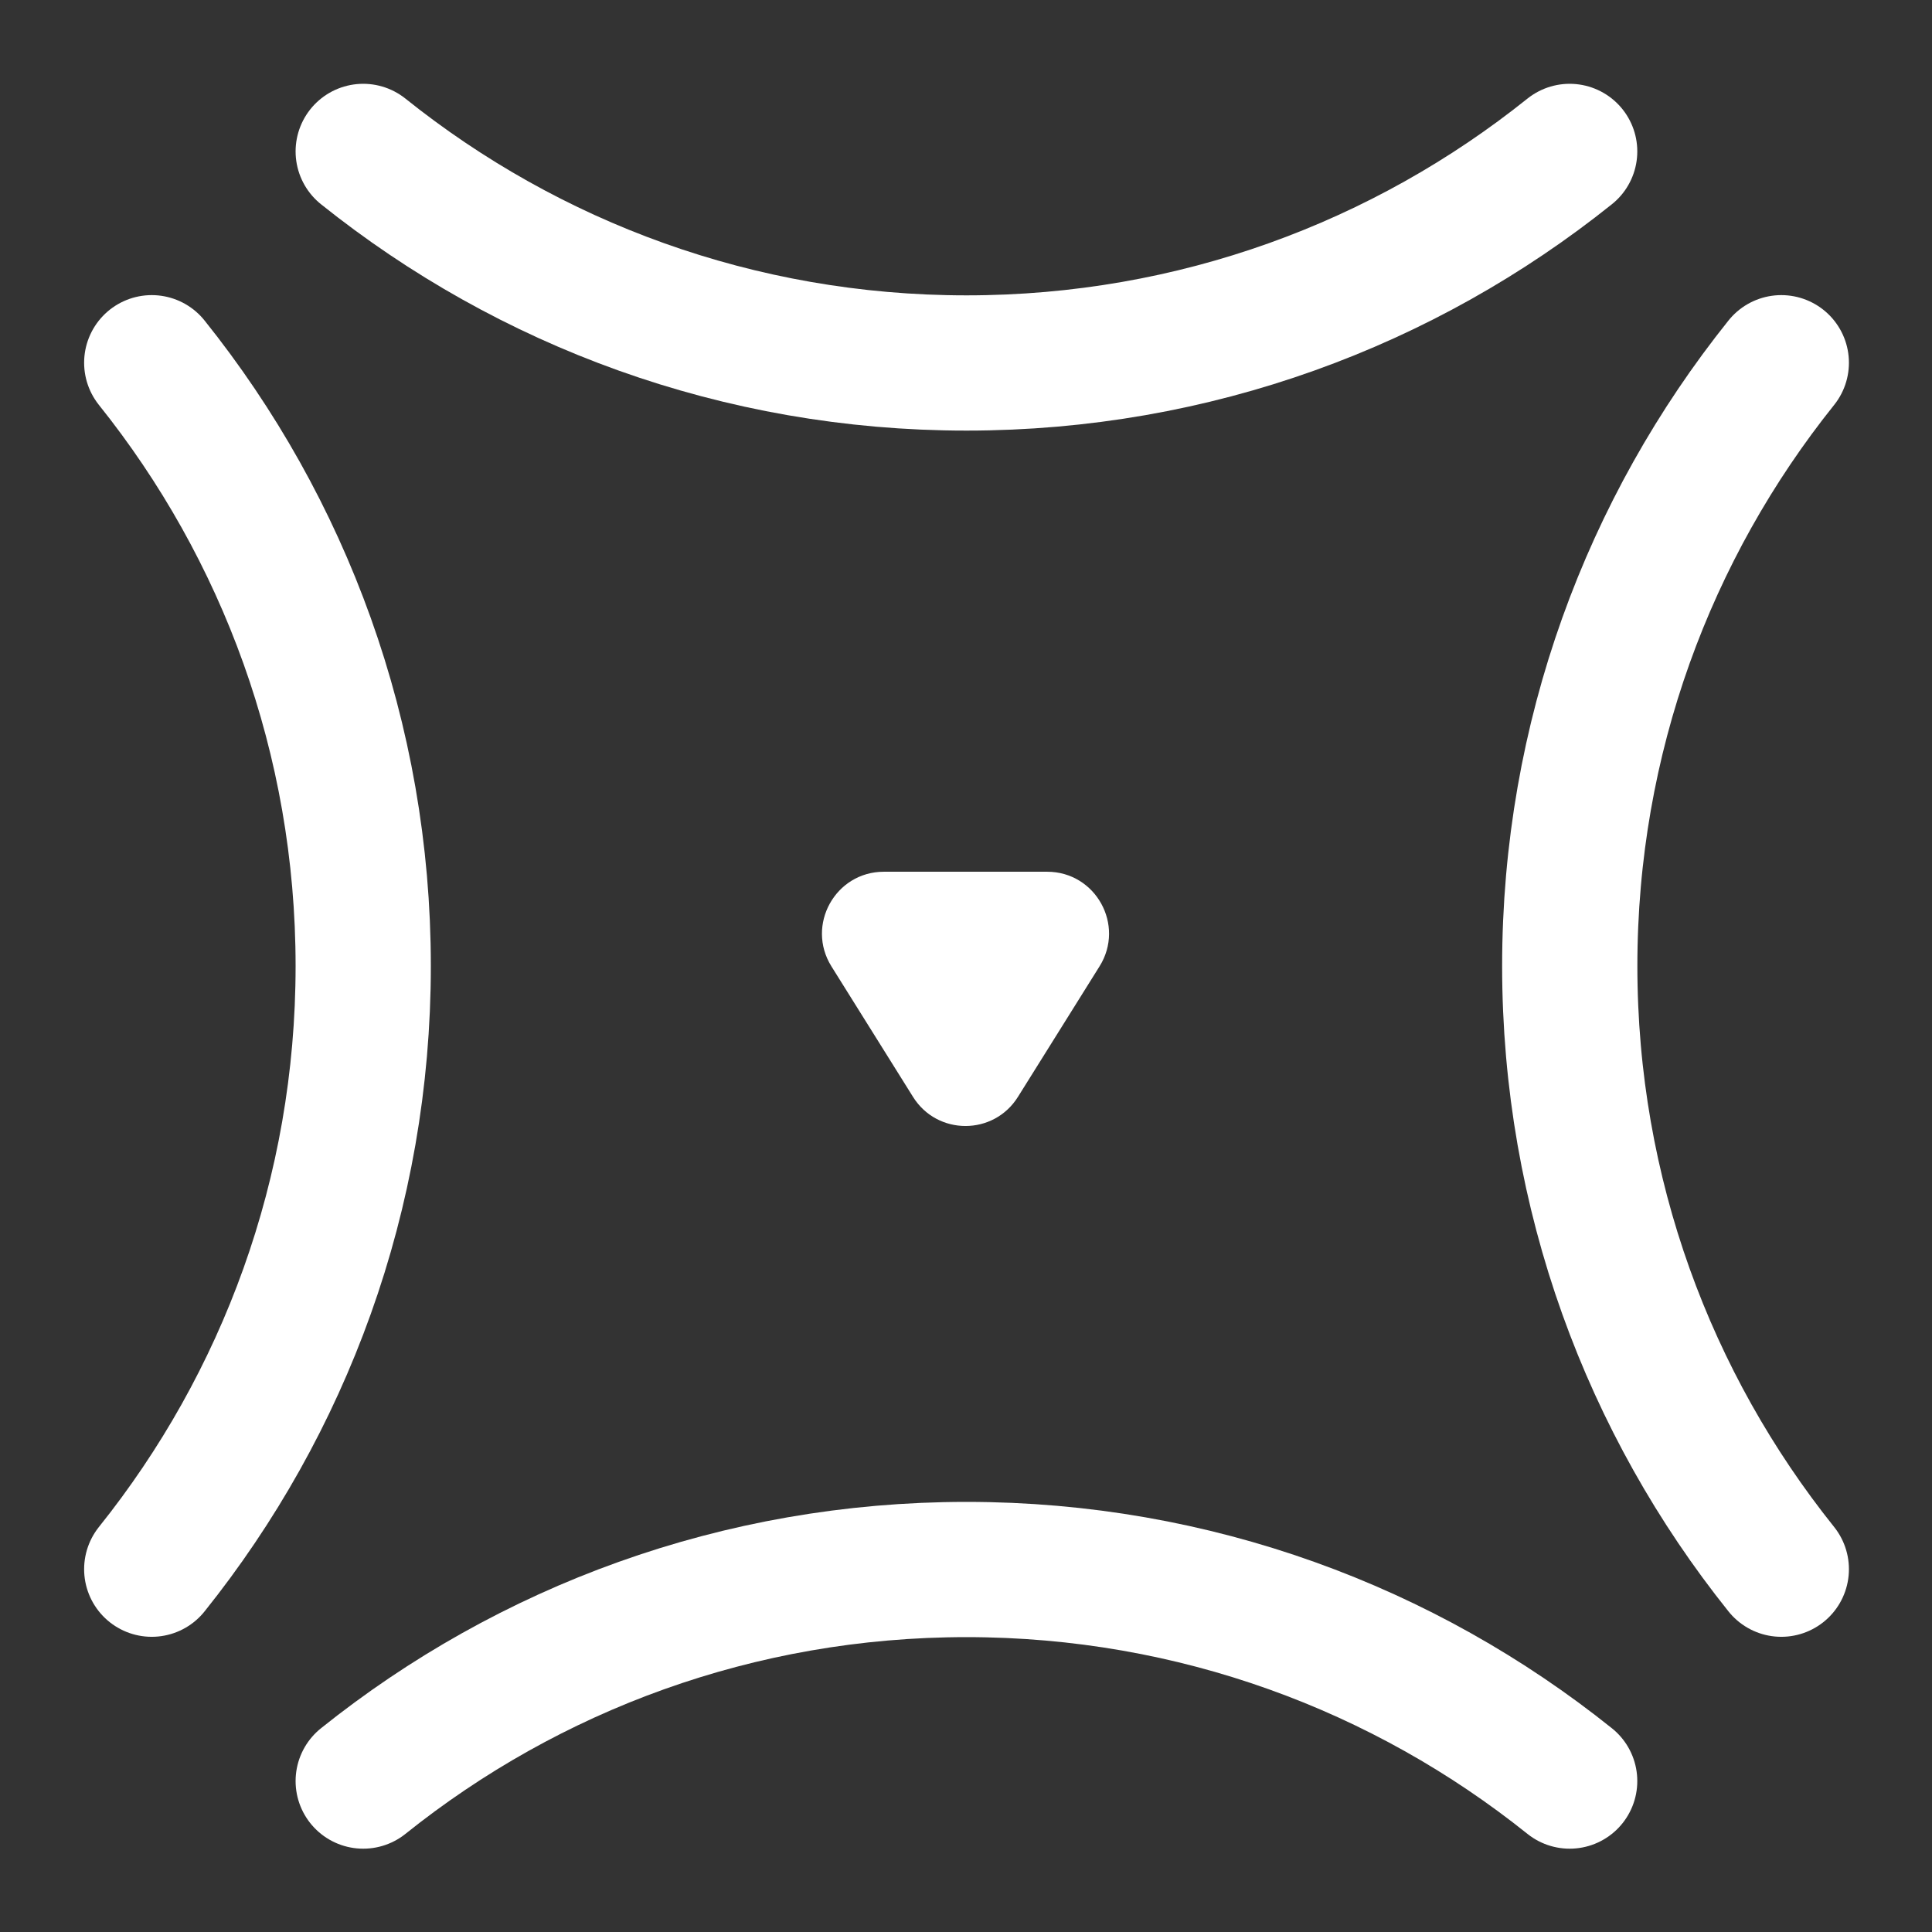 <svg width="24" height="24" viewBox="0 0 24 24" fill="none" xmlns="http://www.w3.org/2000/svg">
<rect x="0" y="0" width="24" height="24" fill="#333333" stroke="none"/>
<path d="M12.645 13.626C12.344 14.108 11.643 14.108 11.342 13.626L10.328 12.004C10.009 11.492 10.377 10.829 10.98 10.829L13.008 10.829C13.611 10.829 13.979 11.492 13.659 12.004L12.645 13.626Z" fill="white"/>
<path d="M19.499 1.881C17.446 3.526 14.841 4.509 12.006 4.509C9.171 4.509 6.566 3.526 4.512 1.881" stroke="white" stroke-width="1.68" stroke-linecap="round"/>
<path d="M19.499 22.125C17.446 20.48 14.841 19.497 12.006 19.497C9.171 19.497 6.566 20.48 4.512 22.125" stroke="white" stroke-width="1.68" stroke-linecap="round"/>
<path d="M22.128 19.493C20.484 17.44 19.5 14.835 19.5 12C19.5 9.165 20.484 6.559 22.128 4.506" stroke="white" stroke-width="1.68" stroke-linecap="round"/>
<path d="M1.885 19.493C3.529 17.44 4.512 14.835 4.512 12C4.512 9.165 3.529 6.559 1.885 4.506" stroke="white" stroke-width="1.68" stroke-linecap="round"/>
</svg>
